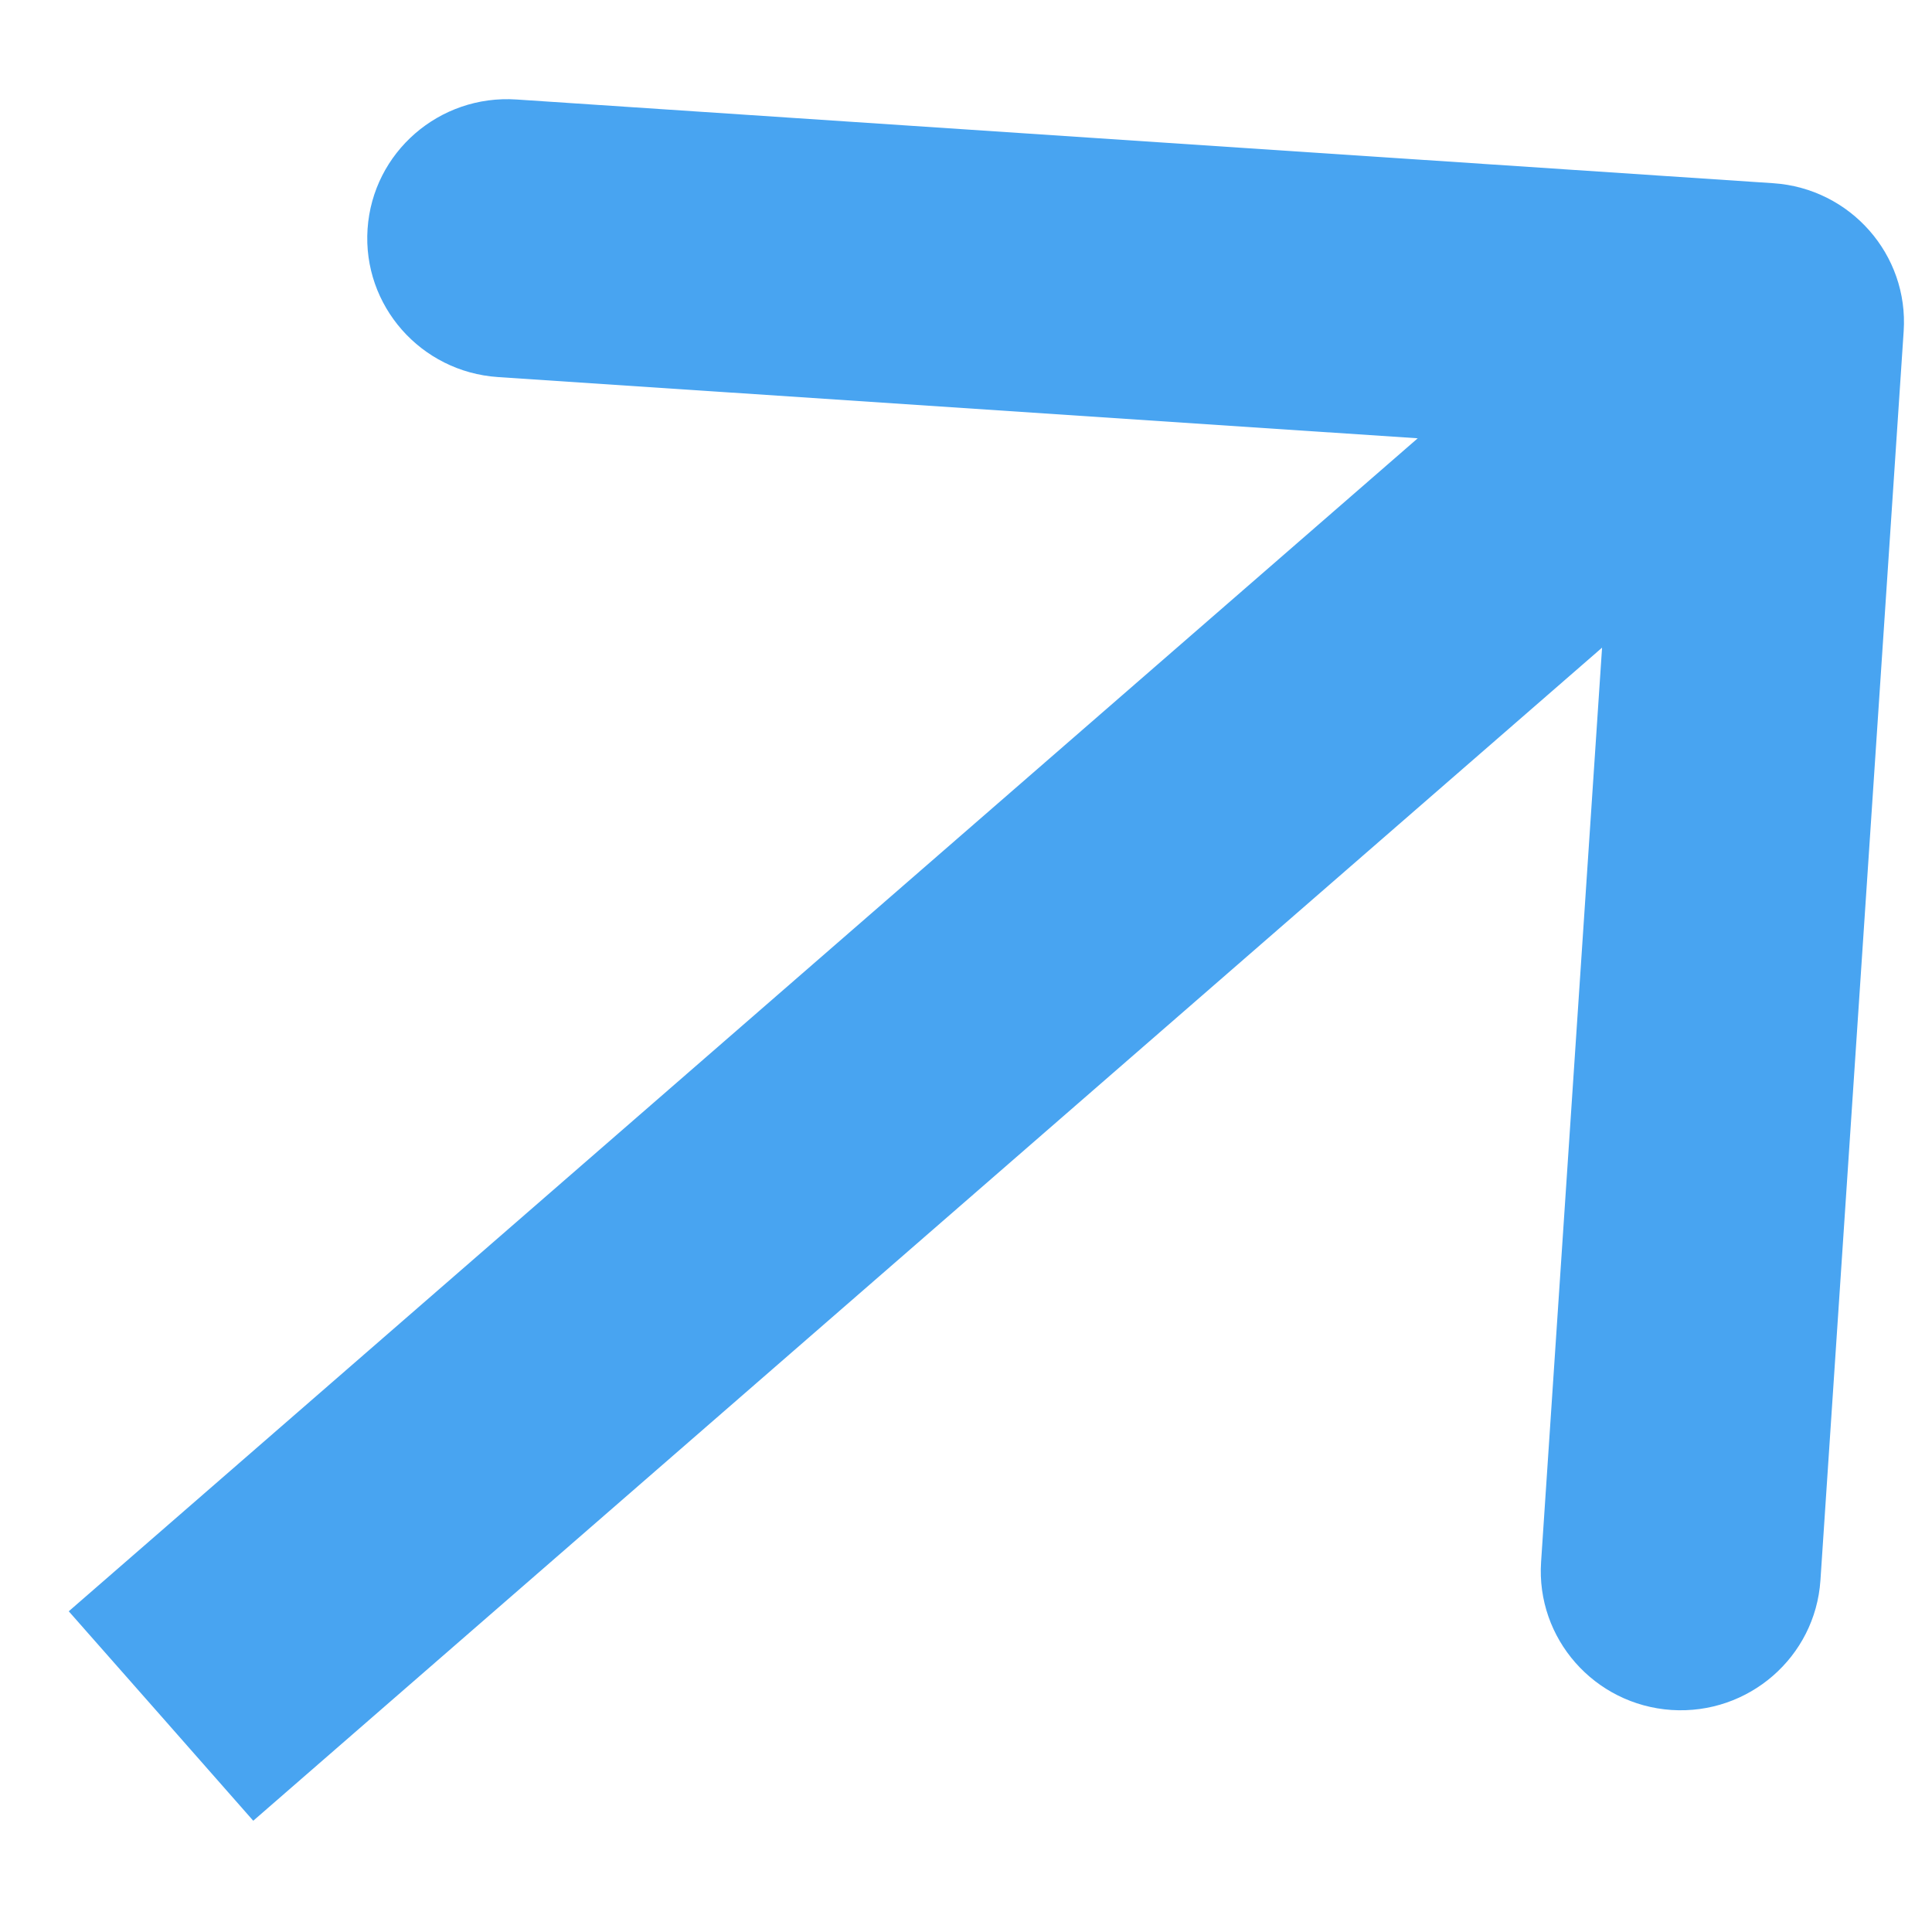 <?xml version="1.0" encoding="UTF-8"?> <svg xmlns="http://www.w3.org/2000/svg" width="12" height="12" viewBox="0 0 12 12" fill="none"><g clip-path="url(#clip0_618_511)"><path d="M11.824 2.058C11.856 1.582 11.493 1.17 11.014 1.138L3.208 0.618C2.729 0.586 2.315 0.946 2.283 1.422C2.251 1.898 2.614 2.31 3.093 2.342L10.032 2.804L9.572 9.701C9.54 10.177 9.903 10.589 10.382 10.621C10.861 10.652 11.275 10.292 11.307 9.816L11.824 2.058ZM1 10.658L1.573 11.309L11.529 2.65L10.957 2L10.384 1.35L0.427 10.008L1 10.658Z" fill="#48A4F1"></path></g><defs><clipPath id="clip0_618_511"><rect width="12" height="12" fill="white"></rect></clipPath></defs></svg> 